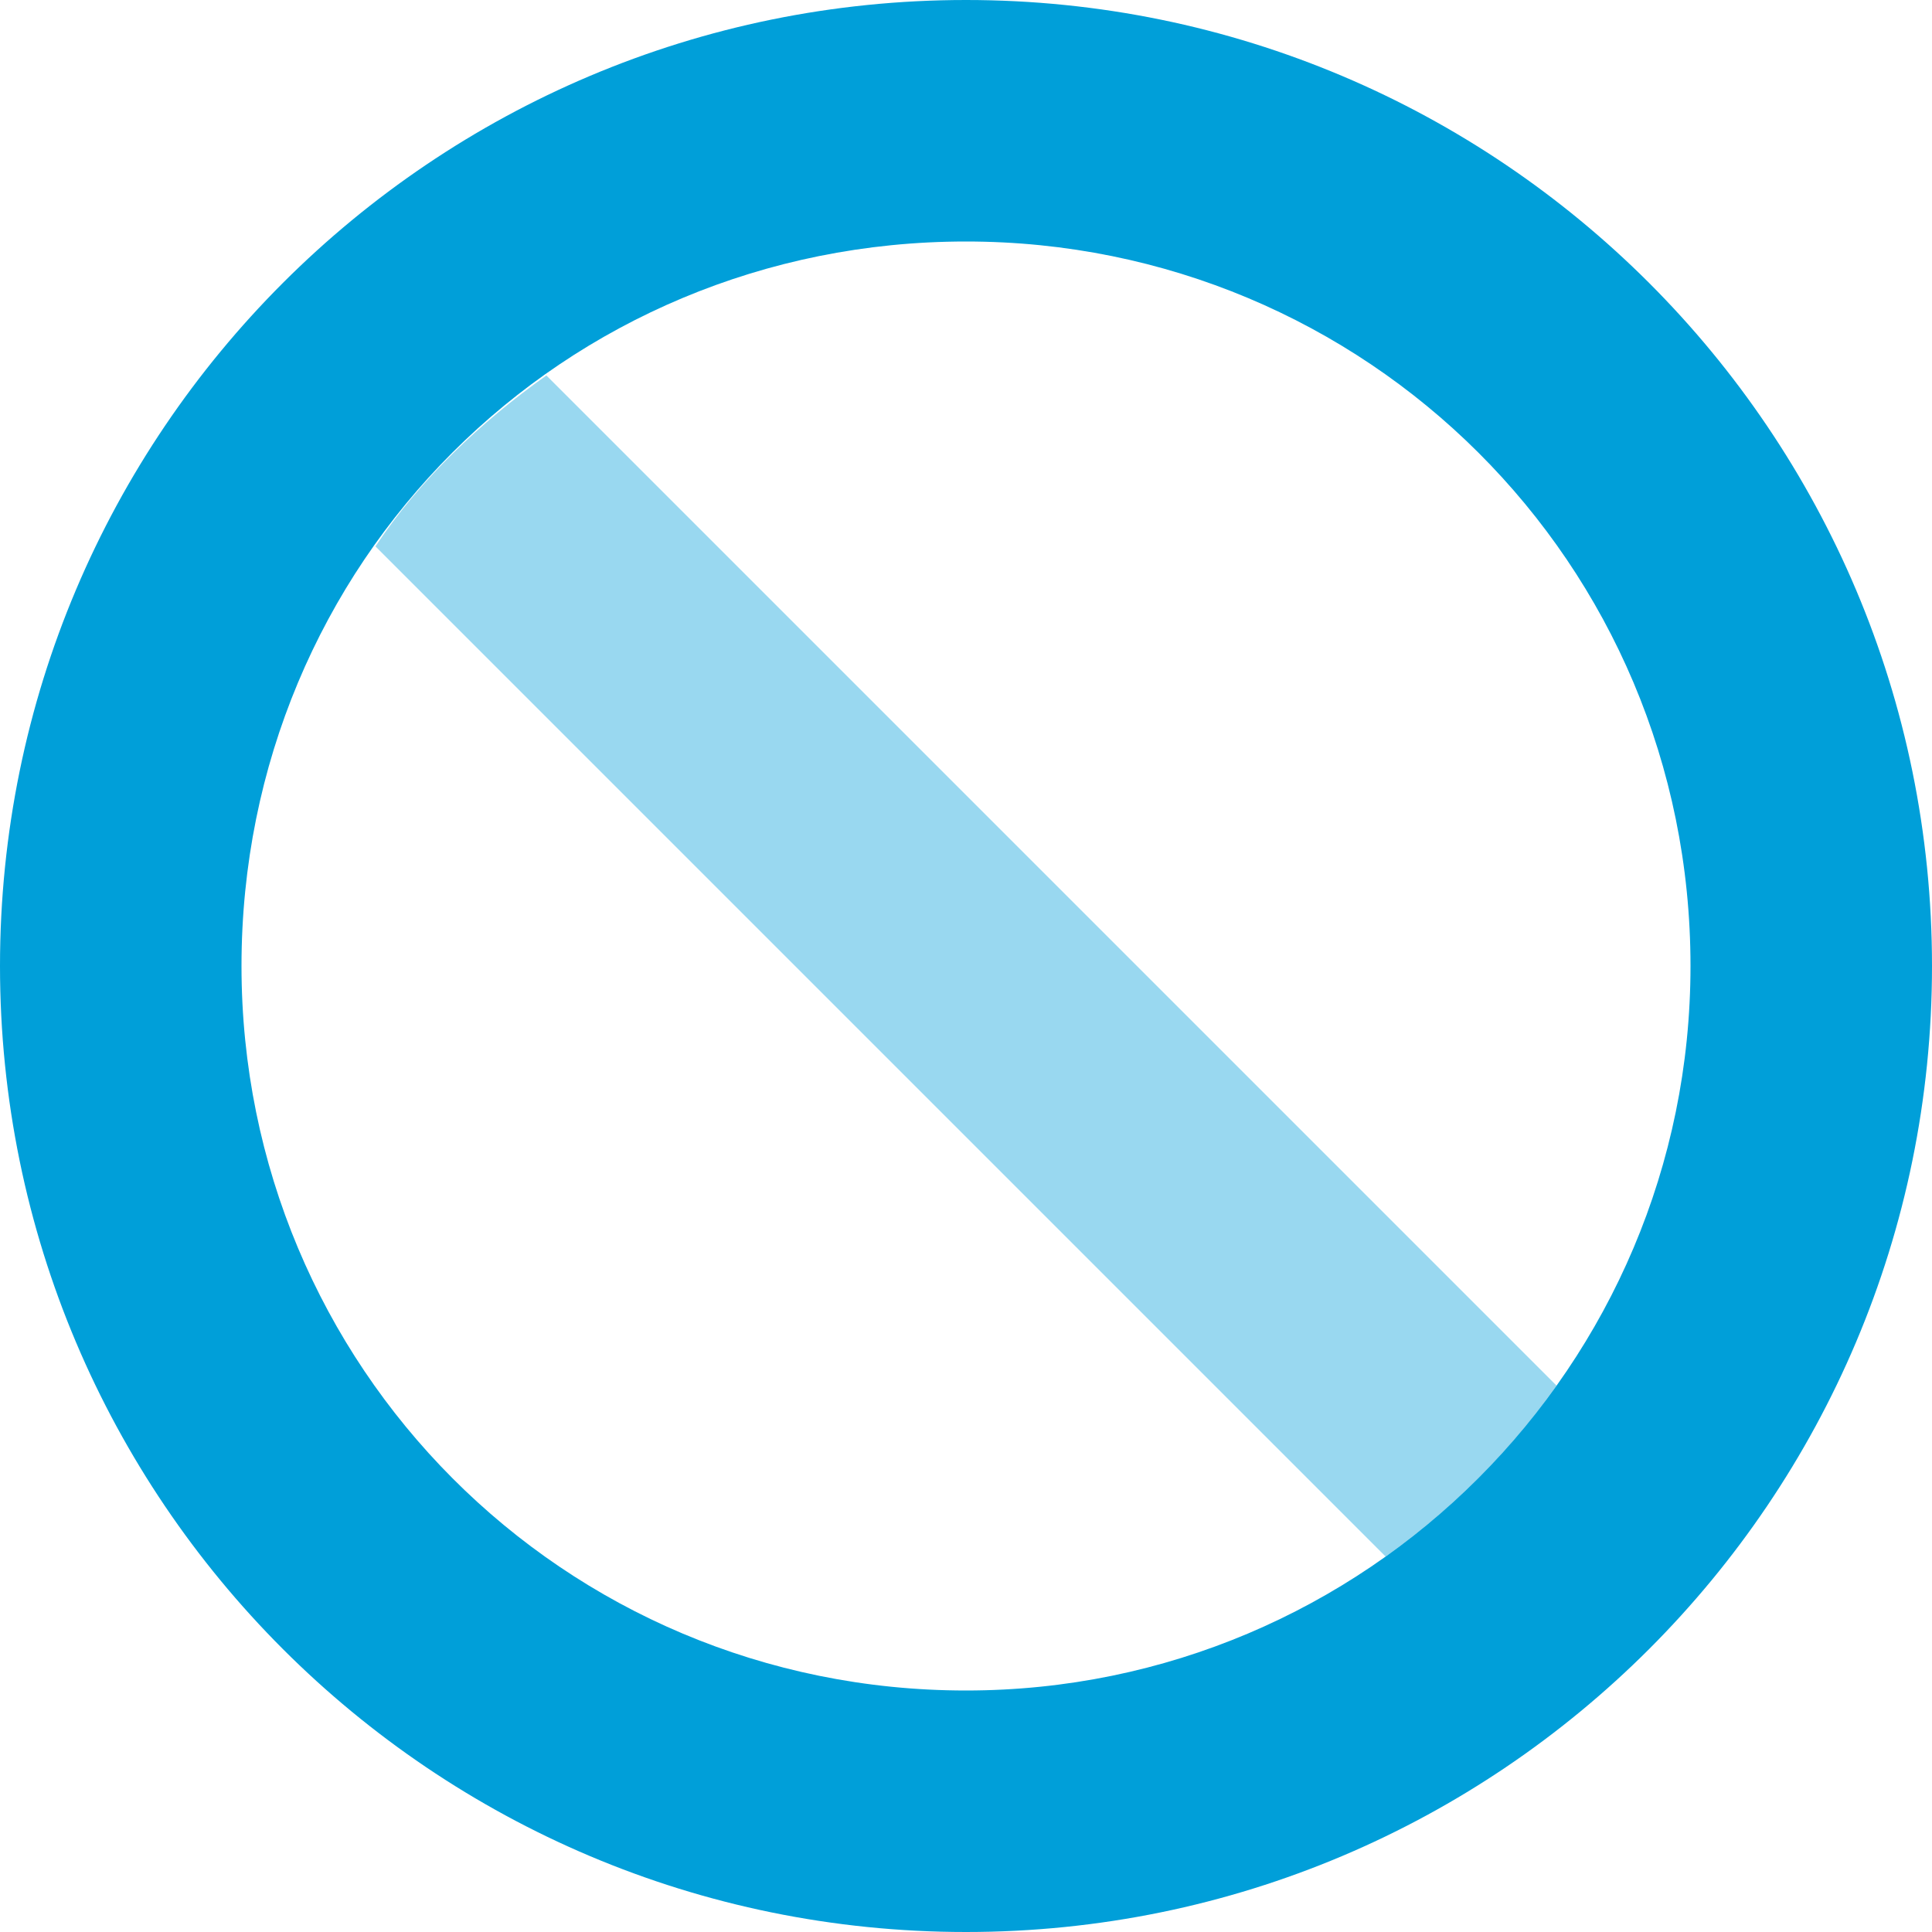<?xml version="1.0" encoding="utf-8"?>
<!-- Generator: Adobe Illustrator 26.3.1, SVG Export Plug-In . SVG Version: 6.00 Build 0)  -->
<svg version="1.1" id="Layer_1" xmlns="http://www.w3.org/2000/svg" xmlns:xlink="http://www.w3.org/1999/xlink" x="0px" y="0px"
	 viewBox="0 0 512 512" style="enable-background:new 0 0 512 512;" xml:space="preserve">
<style type="text/css">
	.st0{fill:#009FD9;}
	.st1{opacity:0.4;fill:#009FD9;enable-background:new    ;}
</style>
<path class="st0" d="M0,256C0,114.6,114.6,0,256,0s256,114.6,256,256S397.4,512,256,512S0,397.4,0,256z M256,448
	c106,0,192-86,192-192c0-106.9-86-192-192-192C149.1,64,64,149.1,64,256C64,362,149.1,448,256,448z"/>
<path class="st1" d="M144.8,99.5l267.7,267.7c-12.4,17.5-27.8,32.9-45.3,45.3L99.5,144.8C111.1,127.3,127.3,111.9,144.8,99.5
	L144.8,99.5z"/>
</svg>
